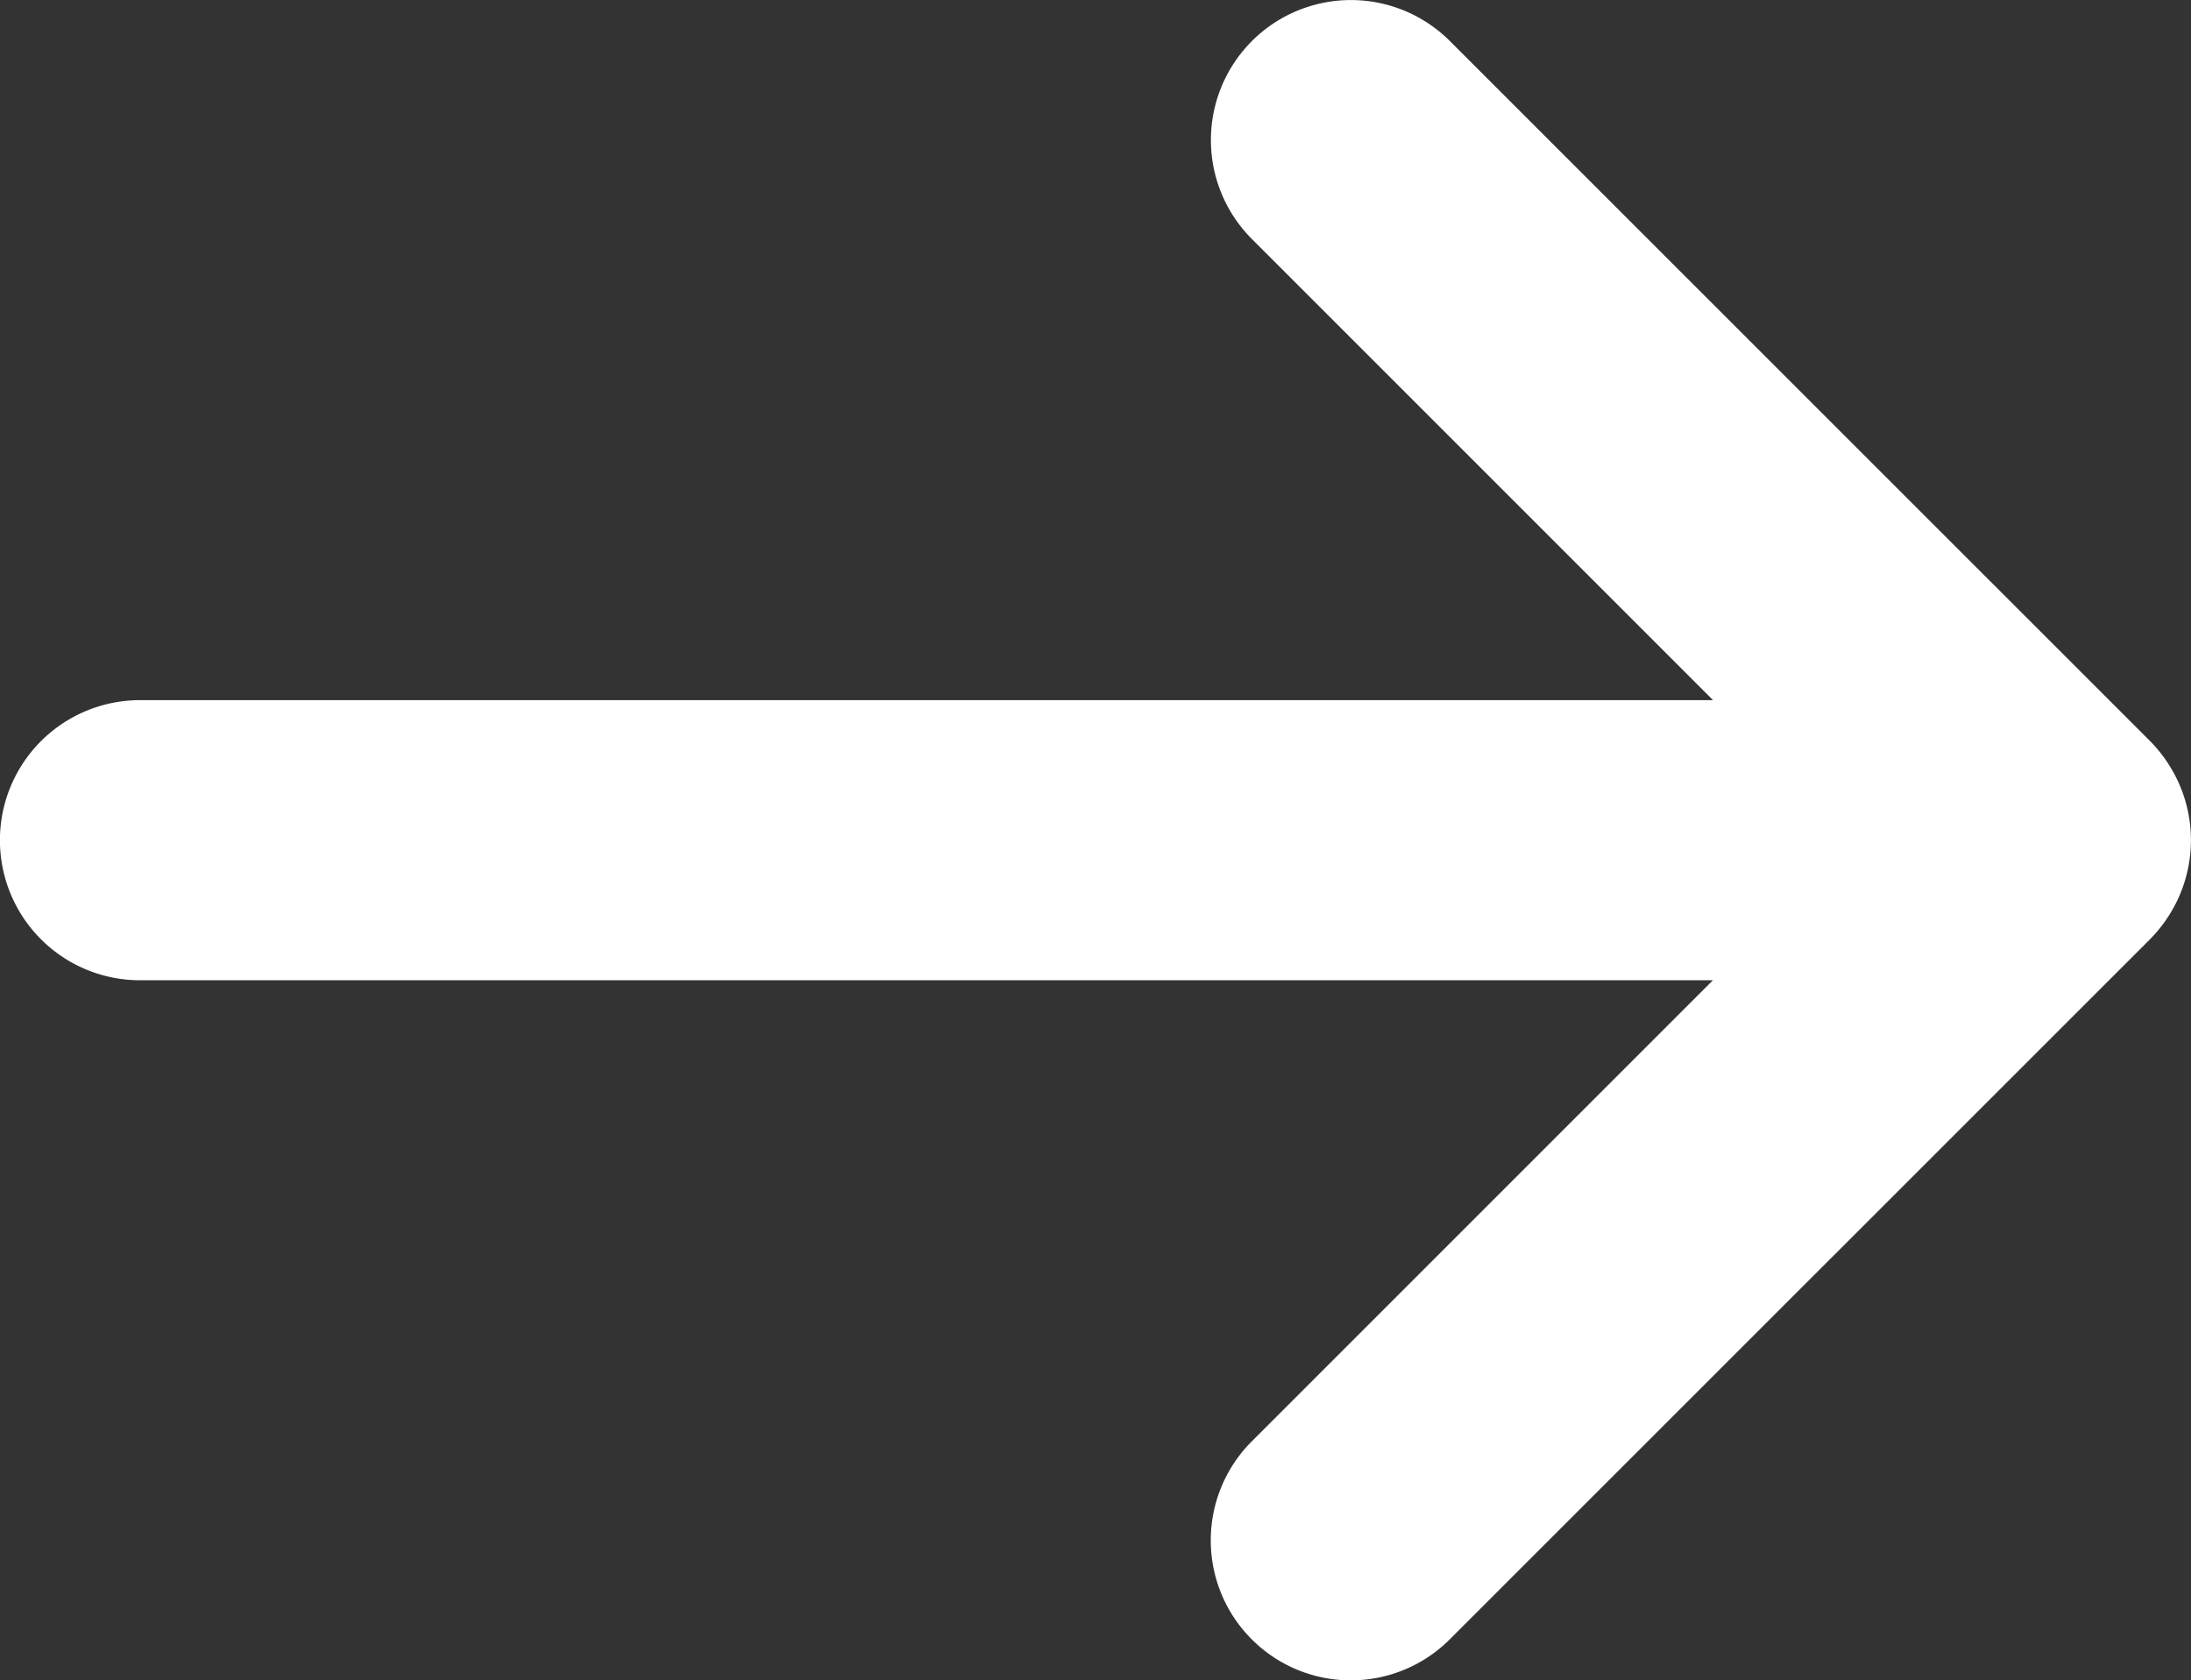 <svg xmlns="http://www.w3.org/2000/svg" width="14.995" height="11.501" viewBox="0 0 14.995 11.501">
  <rect x="0" y="0" width="14.995" height="11.501" fill="#333333" stroke="none"/>
  <path id="Path_2649" data-name="Path 2649" d="M367.457,248.137a.96.96,0,0,0,0-.732.982.982,0,0,0-.207-.312l-4.792-4.791a.958.958,0,0,0-1.355,1.355l3.156,3.156H353.493a.958.958,0,1,0,0,1.917h10.765l-3.156,3.156a.958.958,0,1,0,1.355,1.355l4.792-4.791A.982.982,0,0,0,367.457,248.137Z" transform="translate(-352.535 -242.021)" fill="#fff"/>
</svg>
